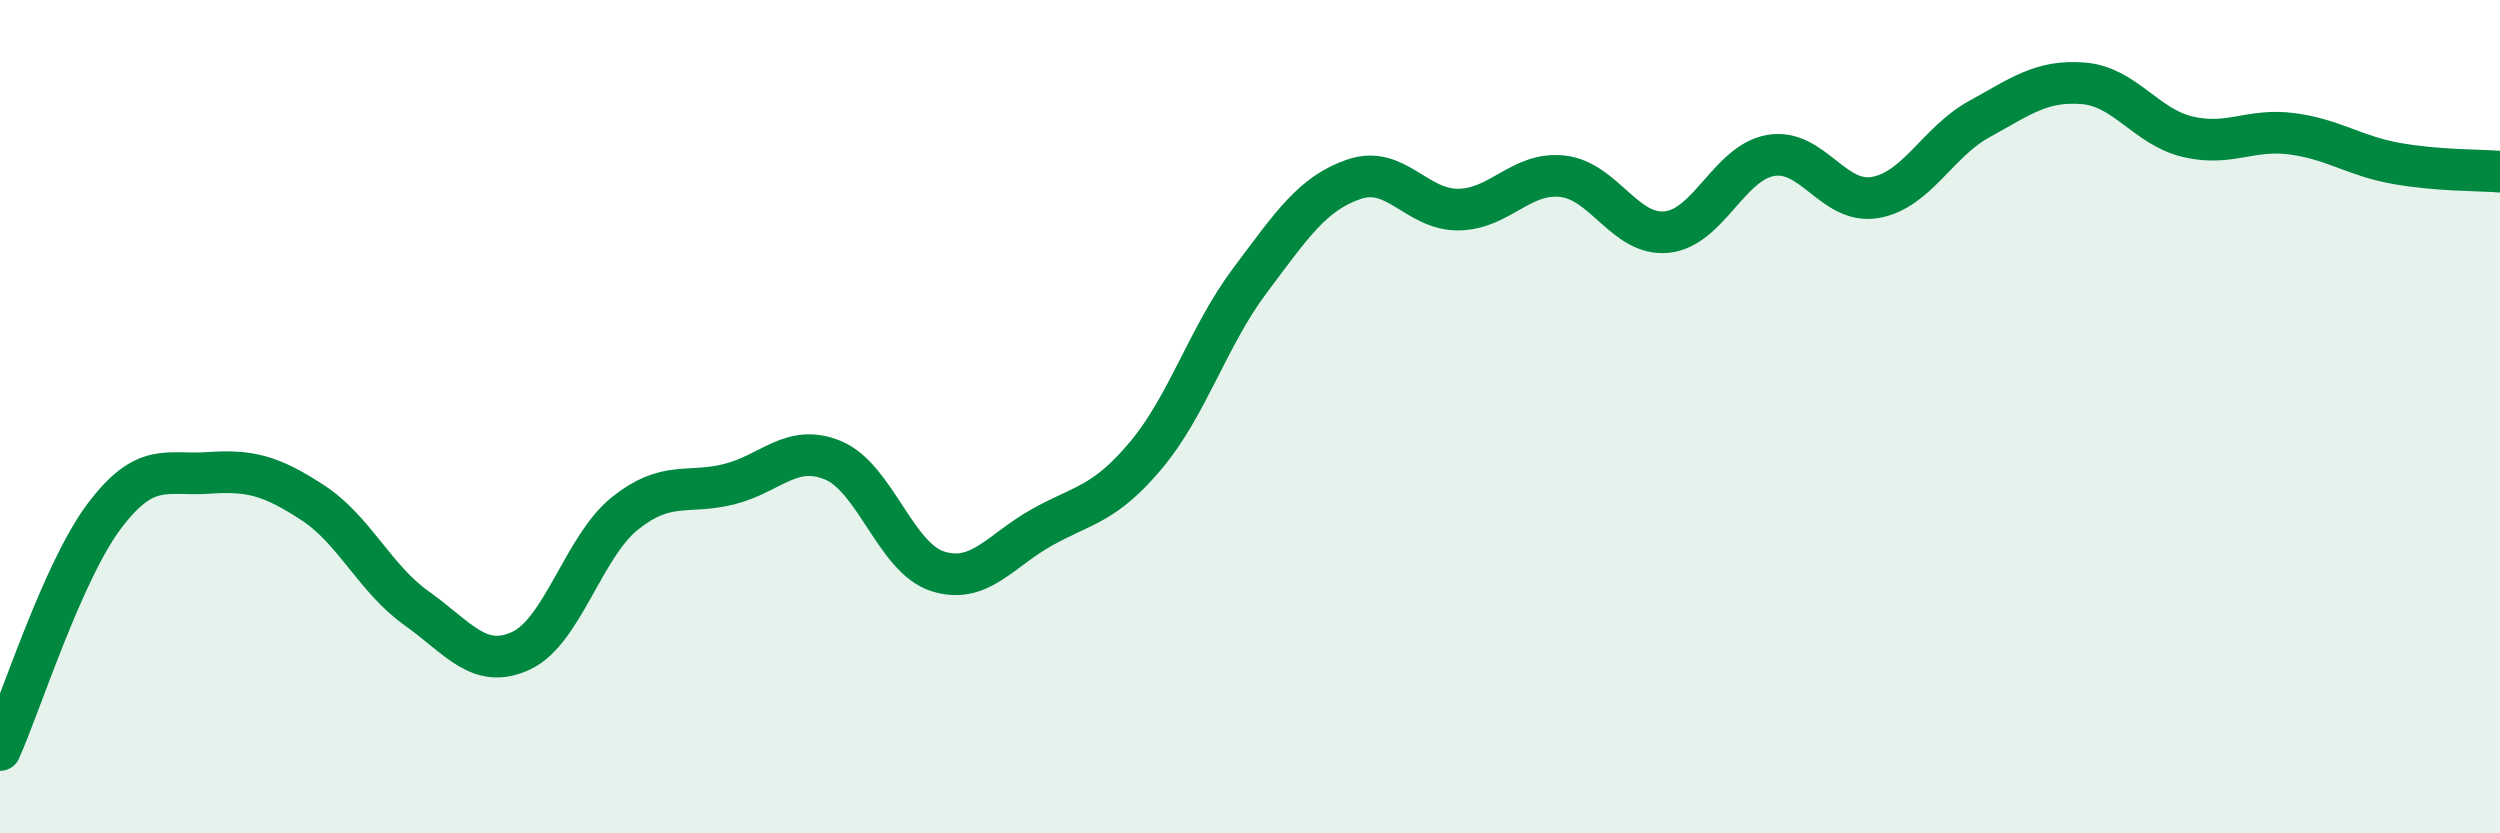 
    <svg width="60" height="20" viewBox="0 0 60 20" xmlns="http://www.w3.org/2000/svg">
      <path
        d="M 0,18 C 0.5,16.88 1.5,13.72 2.5,12.39 C 3.5,11.06 4,11.42 5,11.35 C 6,11.28 6.5,11.41 7.5,12.06 C 8.5,12.71 9,13.89 10,14.6 C 11,15.31 11.5,16.08 12.5,15.62 C 13.5,15.16 14,13.12 15,12.32 C 16,11.52 16.5,11.87 17.5,11.62 C 18.5,11.37 19,10.63 20,11.05 C 21,11.47 21.5,13.39 22.5,13.71 C 23.5,14.03 24,13.22 25,12.66 C 26,12.1 26.5,12.12 27.5,10.93 C 28.5,9.74 29,8.06 30,6.73 C 31,5.4 31.5,4.64 32.5,4.3 C 33.5,3.96 34,5.04 35,5.03 C 36,5.02 36.5,4.12 37.5,4.23 C 38.5,4.34 39,5.67 40,5.57 C 41,5.47 41.5,3.9 42.5,3.73 C 43.5,3.56 44,4.91 45,4.74 C 46,4.57 46.5,3.41 47.5,2.86 C 48.5,2.31 49,1.92 50,2 C 51,2.08 51.5,3.04 52.5,3.28 C 53.5,3.52 54,3.08 55,3.21 C 56,3.34 56.5,3.74 57.5,3.92 C 58.5,4.1 59.5,4.08 60,4.12L60 20L0 20Z"
        fill="#008740"
        opacity="0.1"
        stroke-linecap="round"
        stroke-linejoin="round"
      />
      <path
        d="M 0,18 C 0.5,16.88 1.5,13.72 2.5,12.39 C 3.5,11.06 4,11.42 5,11.35 C 6,11.28 6.5,11.41 7.5,12.06 C 8.5,12.71 9,13.89 10,14.6 C 11,15.31 11.5,16.08 12.5,15.62 C 13.5,15.16 14,13.12 15,12.32 C 16,11.52 16.5,11.87 17.5,11.62 C 18.5,11.37 19,10.63 20,11.05 C 21,11.47 21.5,13.39 22.5,13.71 C 23.5,14.03 24,13.22 25,12.66 C 26,12.1 26.5,12.12 27.5,10.93 C 28.5,9.74 29,8.06 30,6.73 C 31,5.4 31.5,4.64 32.5,4.3 C 33.5,3.96 34,5.04 35,5.03 C 36,5.02 36.5,4.12 37.5,4.23 C 38.5,4.34 39,5.67 40,5.57 C 41,5.47 41.5,3.9 42.5,3.73 C 43.5,3.56 44,4.91 45,4.74 C 46,4.57 46.5,3.41 47.5,2.86 C 48.5,2.31 49,1.92 50,2 C 51,2.08 51.5,3.04 52.5,3.28 C 53.5,3.52 54,3.08 55,3.21 C 56,3.34 56.5,3.74 57.5,3.92 C 58.5,4.1 59.5,4.08 60,4.12"
        stroke="#008740"
        stroke-width="1"
        fill="none"
        stroke-linecap="round"
        stroke-linejoin="round"
      />
    </svg>
  